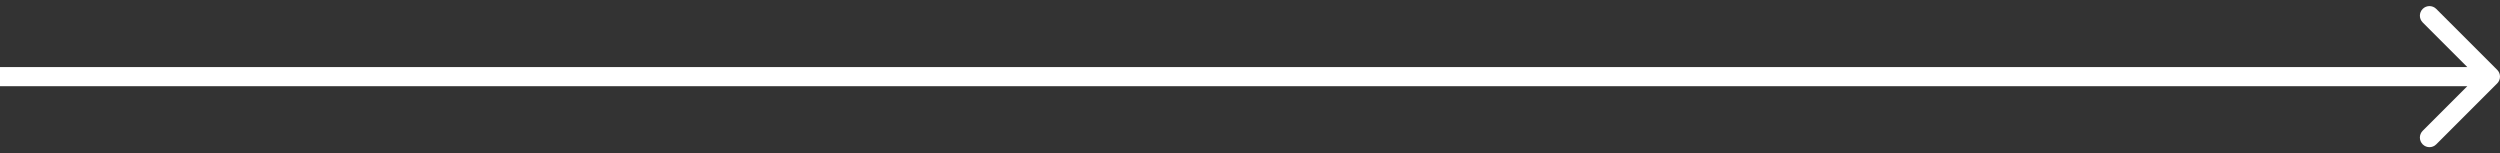 <?xml version="1.0" encoding="UTF-8"?> <svg xmlns="http://www.w3.org/2000/svg" width="261" height="16" viewBox="0 0 261 16" fill="none"><rect x="0" y="0" width="261" height="16" fill="#333333" stroke="none"/> <path d="M260.707 8.707C261.098 8.317 261.098 7.683 260.707 7.293L254.343 0.929C253.953 0.538 253.319 0.538 252.929 0.929C252.538 1.319 252.538 1.953 252.929 2.343L258.586 8L252.929 13.657C252.538 14.047 252.538 14.681 252.929 15.071C253.319 15.462 253.953 15.462 254.343 15.071L260.707 8.707ZM-8.74228e-08 9L260 9L260 7L8.74228e-08 7L-8.74228e-08 9Z" fill="white"></path> </svg> 